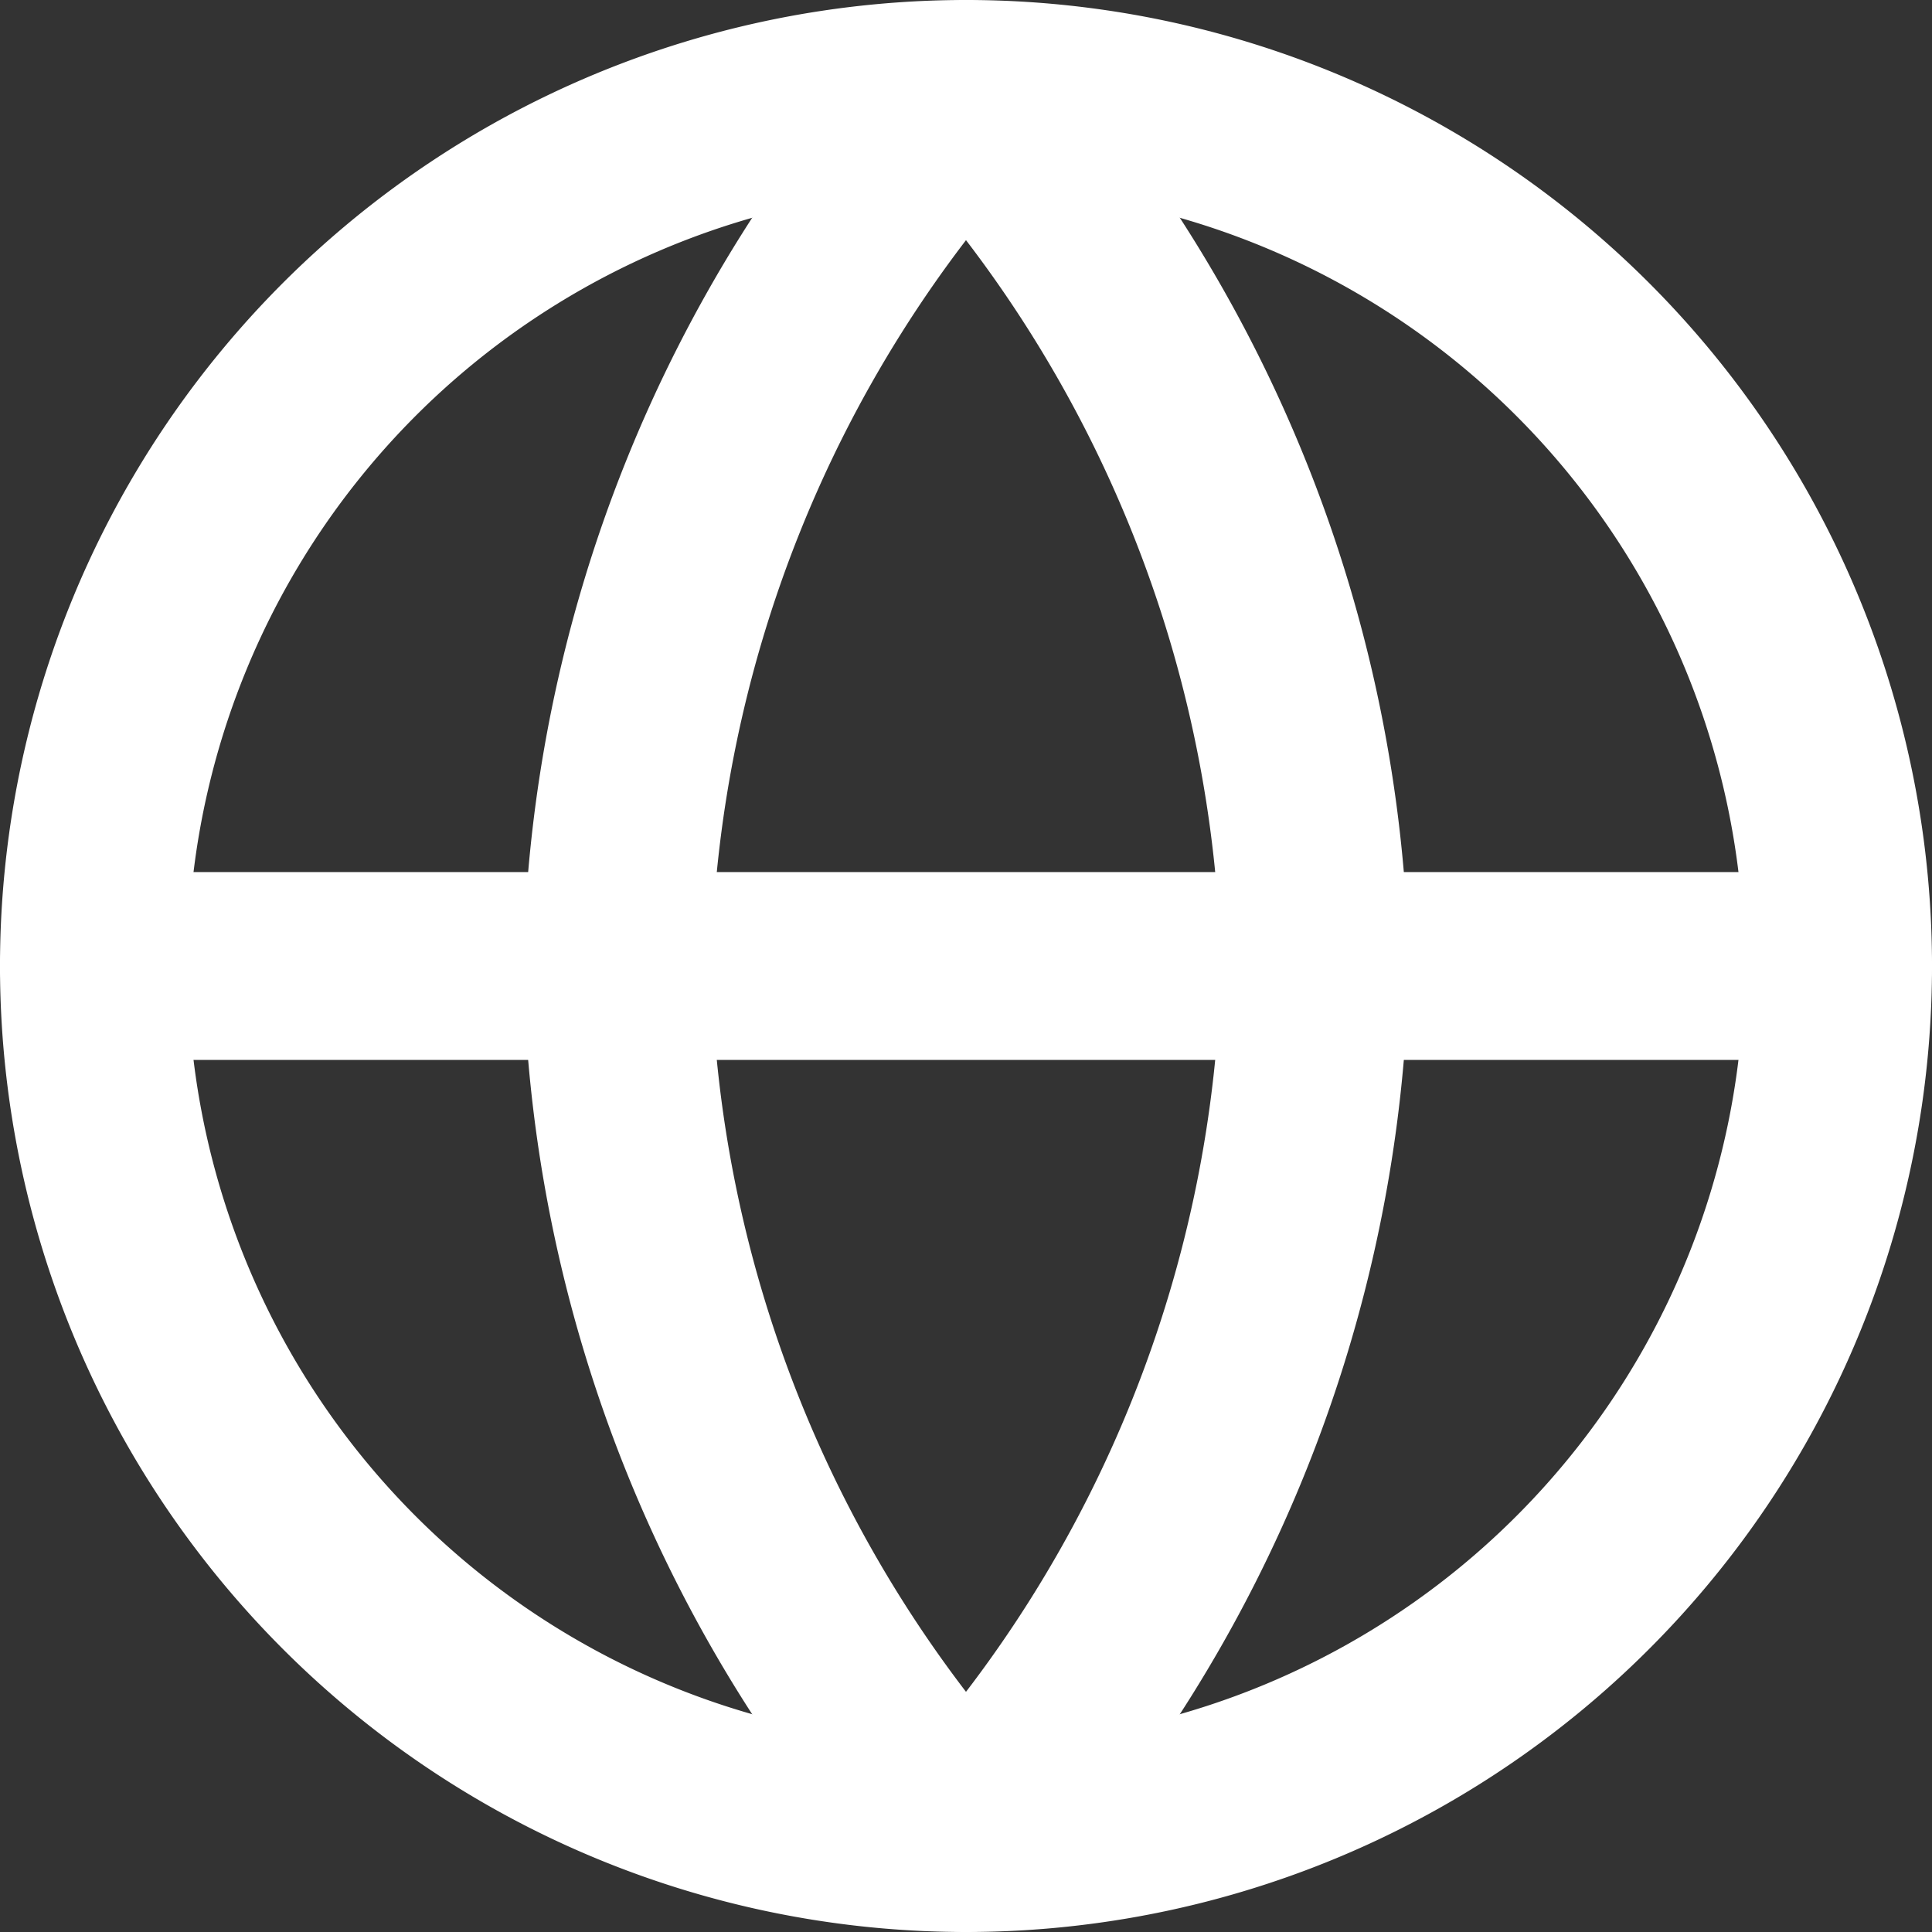 <svg viewBox="0 0 30.856 30.856" height="30.856" width="30.856" xmlns="http://www.w3.org/2000/svg">
  <rect x="0" y="0" width="30.856" height="30.856" fill="#333333" stroke="none"/>
  <g transform="translate(-1.5 -1.5)" id="Icon_feather-globe">
    <path stroke-width="3" stroke-linejoin="round" stroke-linecap="round" stroke="#fff" fill="none" transform="translate(0 0)" d="M30.856,16.928A13.928,13.928,0,1,1,16.928,3,13.928,13.928,0,0,1,30.856,16.928Z" id="Path_125"></path>
    <path stroke-width="3" stroke-linejoin="round" stroke-linecap="round" stroke="#fff" fill="none" transform="translate(0 -1.072)" d="M3,18H30.856" id="Path_126"></path>
    <path stroke-width="3" stroke-linejoin="round" stroke-linecap="round" stroke="#fff" fill="none" transform="translate(-0.643 0)" d="M17.571,3a21.31,21.31,0,0,1,5.571,13.928,21.31,21.31,0,0,1-5.571,13.928A21.31,21.31,0,0,1,12,16.928,21.31,21.31,0,0,1,17.571,3Z" id="Path_127"></path>
  </g>
</svg>
